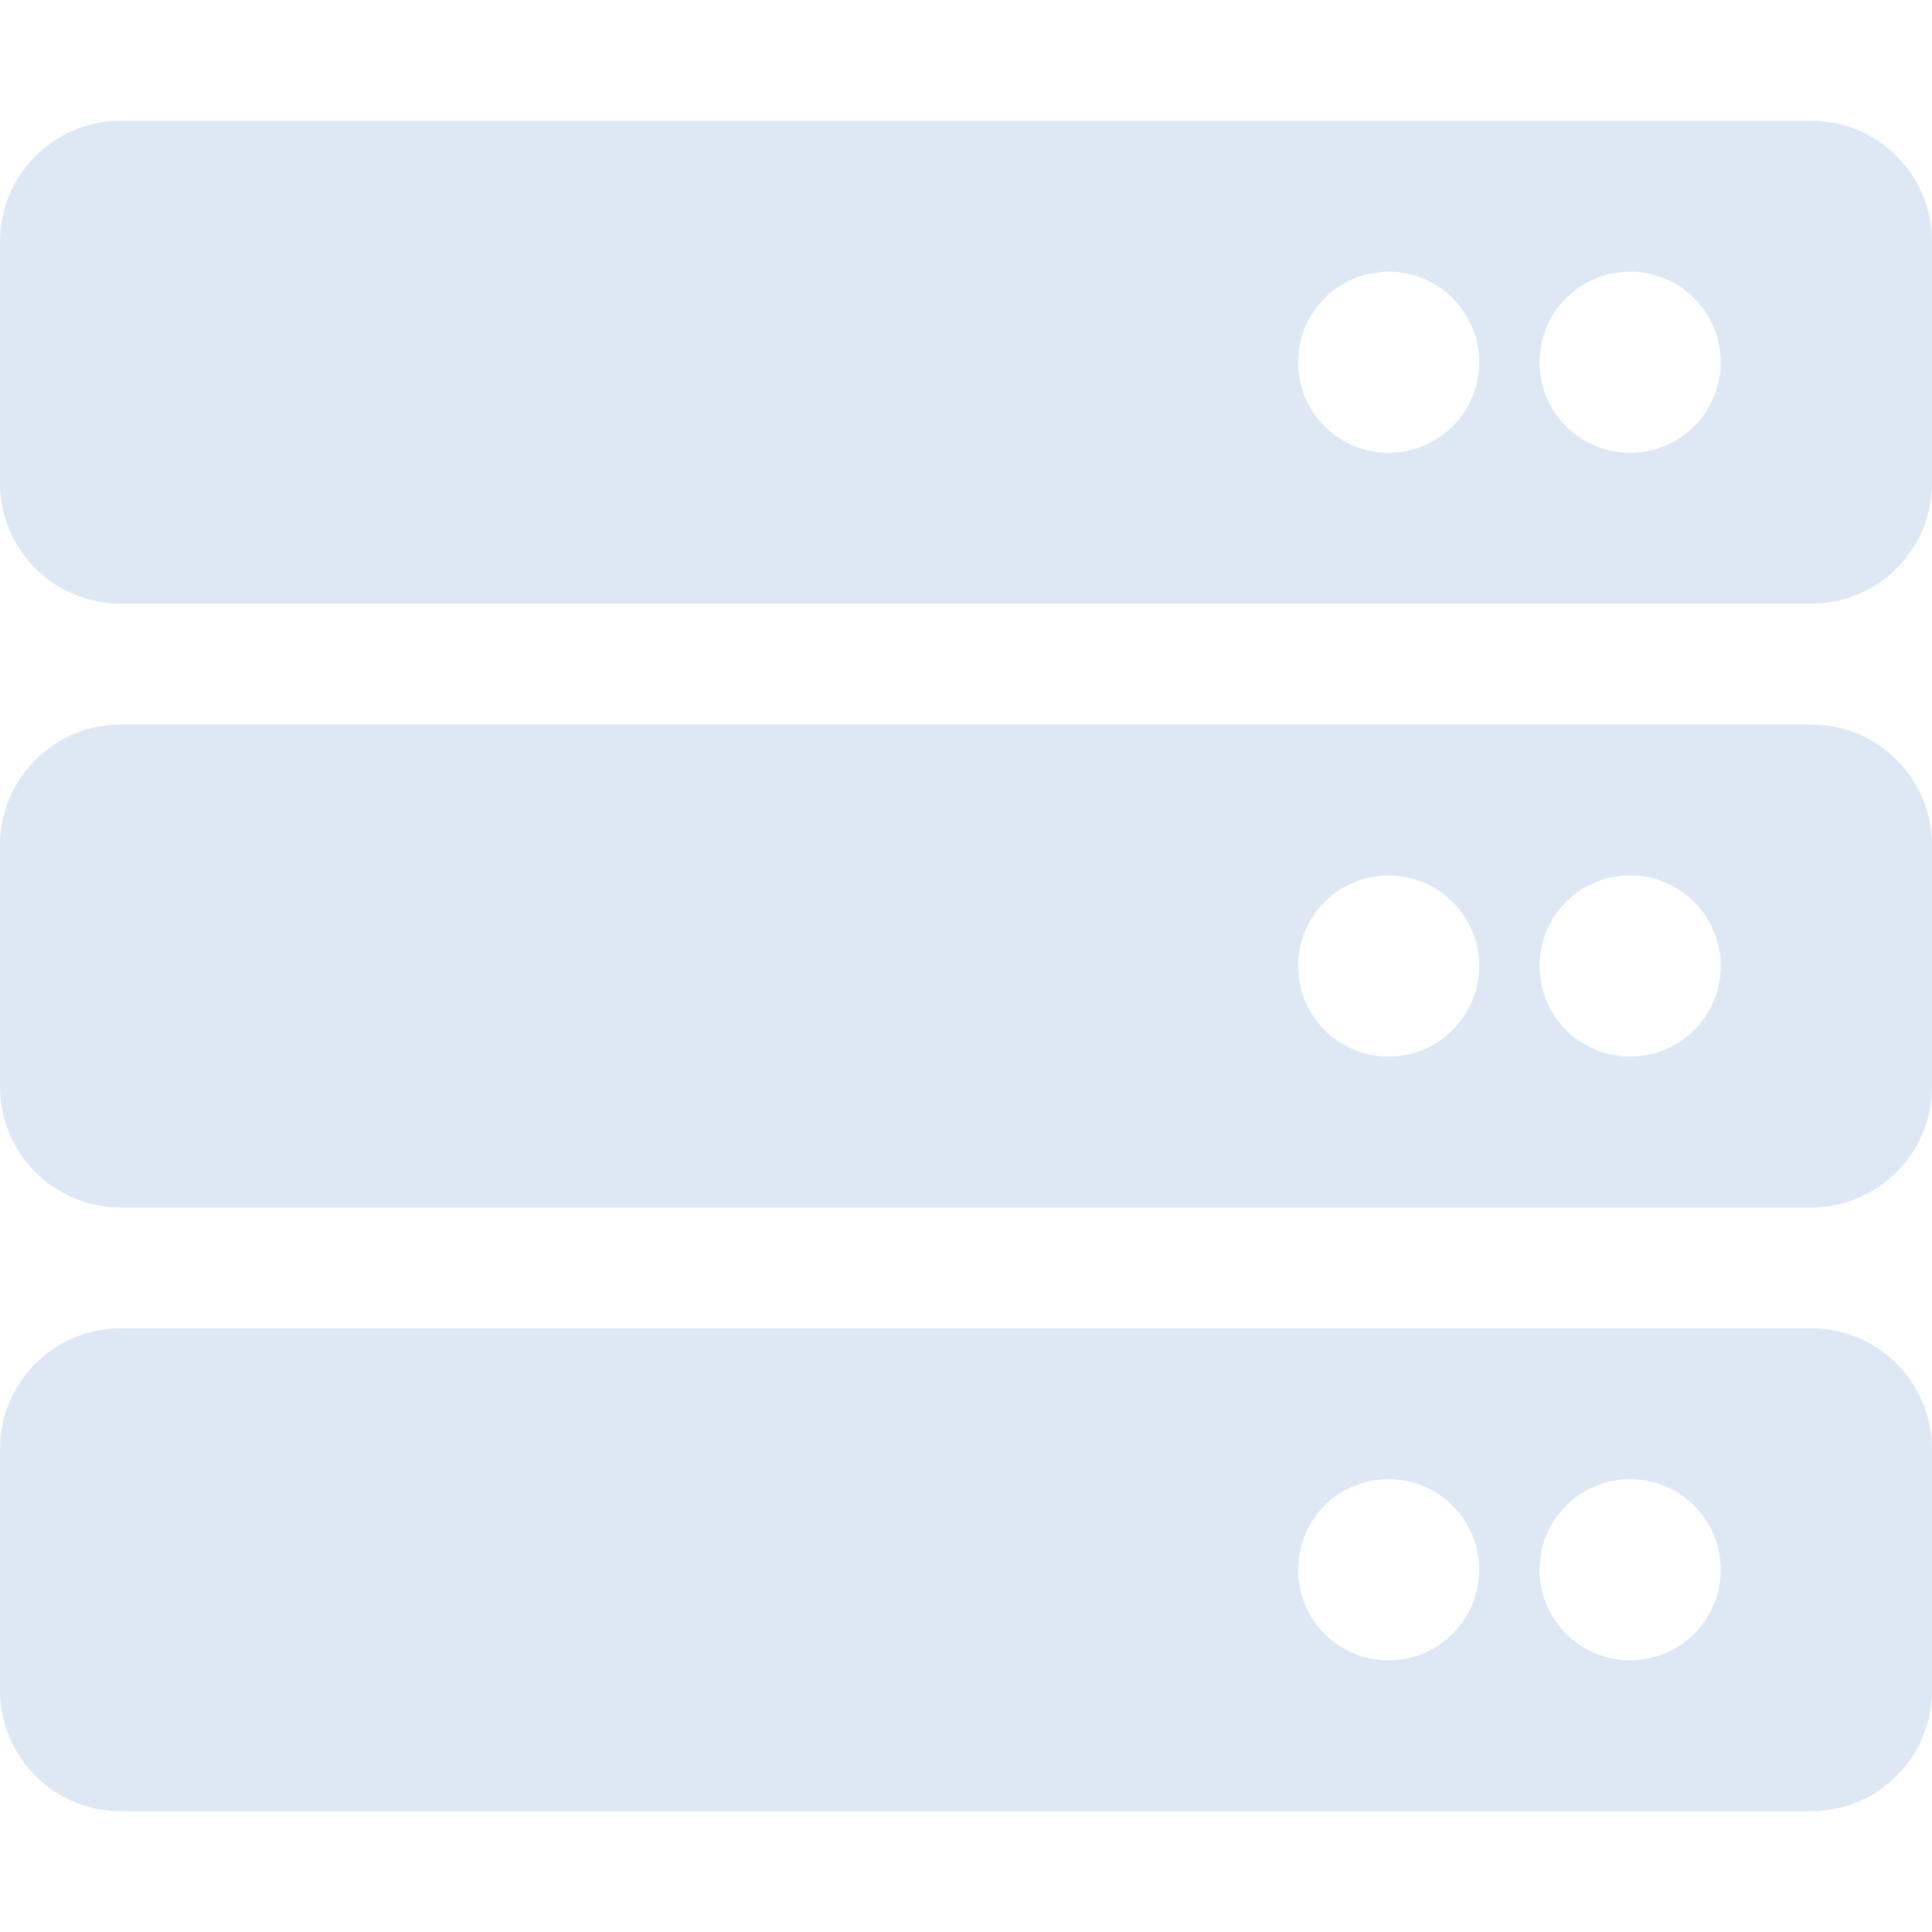 <svg width="160" height="160" viewBox="0 0 160 160" fill="none" xmlns="http://www.w3.org/2000/svg">
<path d="M150 50H10C4.477 50 0 45.523 0 40V20C0 14.477 4.477 10 10 10H150C155.523 10 160 14.477 160 20V40C160 45.523 155.523 50 150 50ZM135 22.5C130.858 22.5 127.5 25.858 127.5 30C127.5 34.142 130.858 37.5 135 37.5C139.142 37.5 142.5 34.142 142.5 30C142.5 25.858 139.142 22.5 135 22.5ZM115 22.5C110.858 22.5 107.5 25.858 107.5 30C107.5 34.142 110.858 37.5 115 37.5C119.142 37.5 122.5 34.142 122.5 30C122.5 25.858 119.142 22.5 115 22.5ZM150 100H10C4.477 100 0 95.523 0 90V70C0 64.477 4.477 60 10 60H150C155.523 60 160 64.477 160 70V90C160 95.523 155.523 100 150 100ZM135 72.5C130.858 72.5 127.5 75.858 127.5 80C127.5 84.142 130.858 87.5 135 87.5C139.142 87.5 142.5 84.142 142.5 80C142.5 75.858 139.142 72.5 135 72.5ZM115 72.5C110.858 72.5 107.5 75.858 107.5 80C107.5 84.142 110.858 87.5 115 87.5C119.142 87.5 122.5 84.142 122.5 80C122.5 75.858 119.142 72.5 115 72.5ZM150 150H10C4.477 150 0 145.523 0 140V120C0 114.477 4.477 110 10 110H150C155.523 110 160 114.477 160 120V140C160 145.523 155.523 150 150 150ZM135 122.5C130.858 122.5 127.5 125.858 127.5 130C127.5 134.142 130.858 137.5 135 137.5C139.142 137.5 142.5 134.142 142.5 130C142.5 125.858 139.142 122.5 135 122.5ZM115 122.5C110.858 122.5 107.5 125.858 107.5 130C107.5 134.142 110.858 137.5 115 137.5C119.142 137.5 122.5 134.142 122.5 130C122.5 125.858 119.142 122.5 115 122.5Z" fill="#DEE8F5"/>
</svg>
